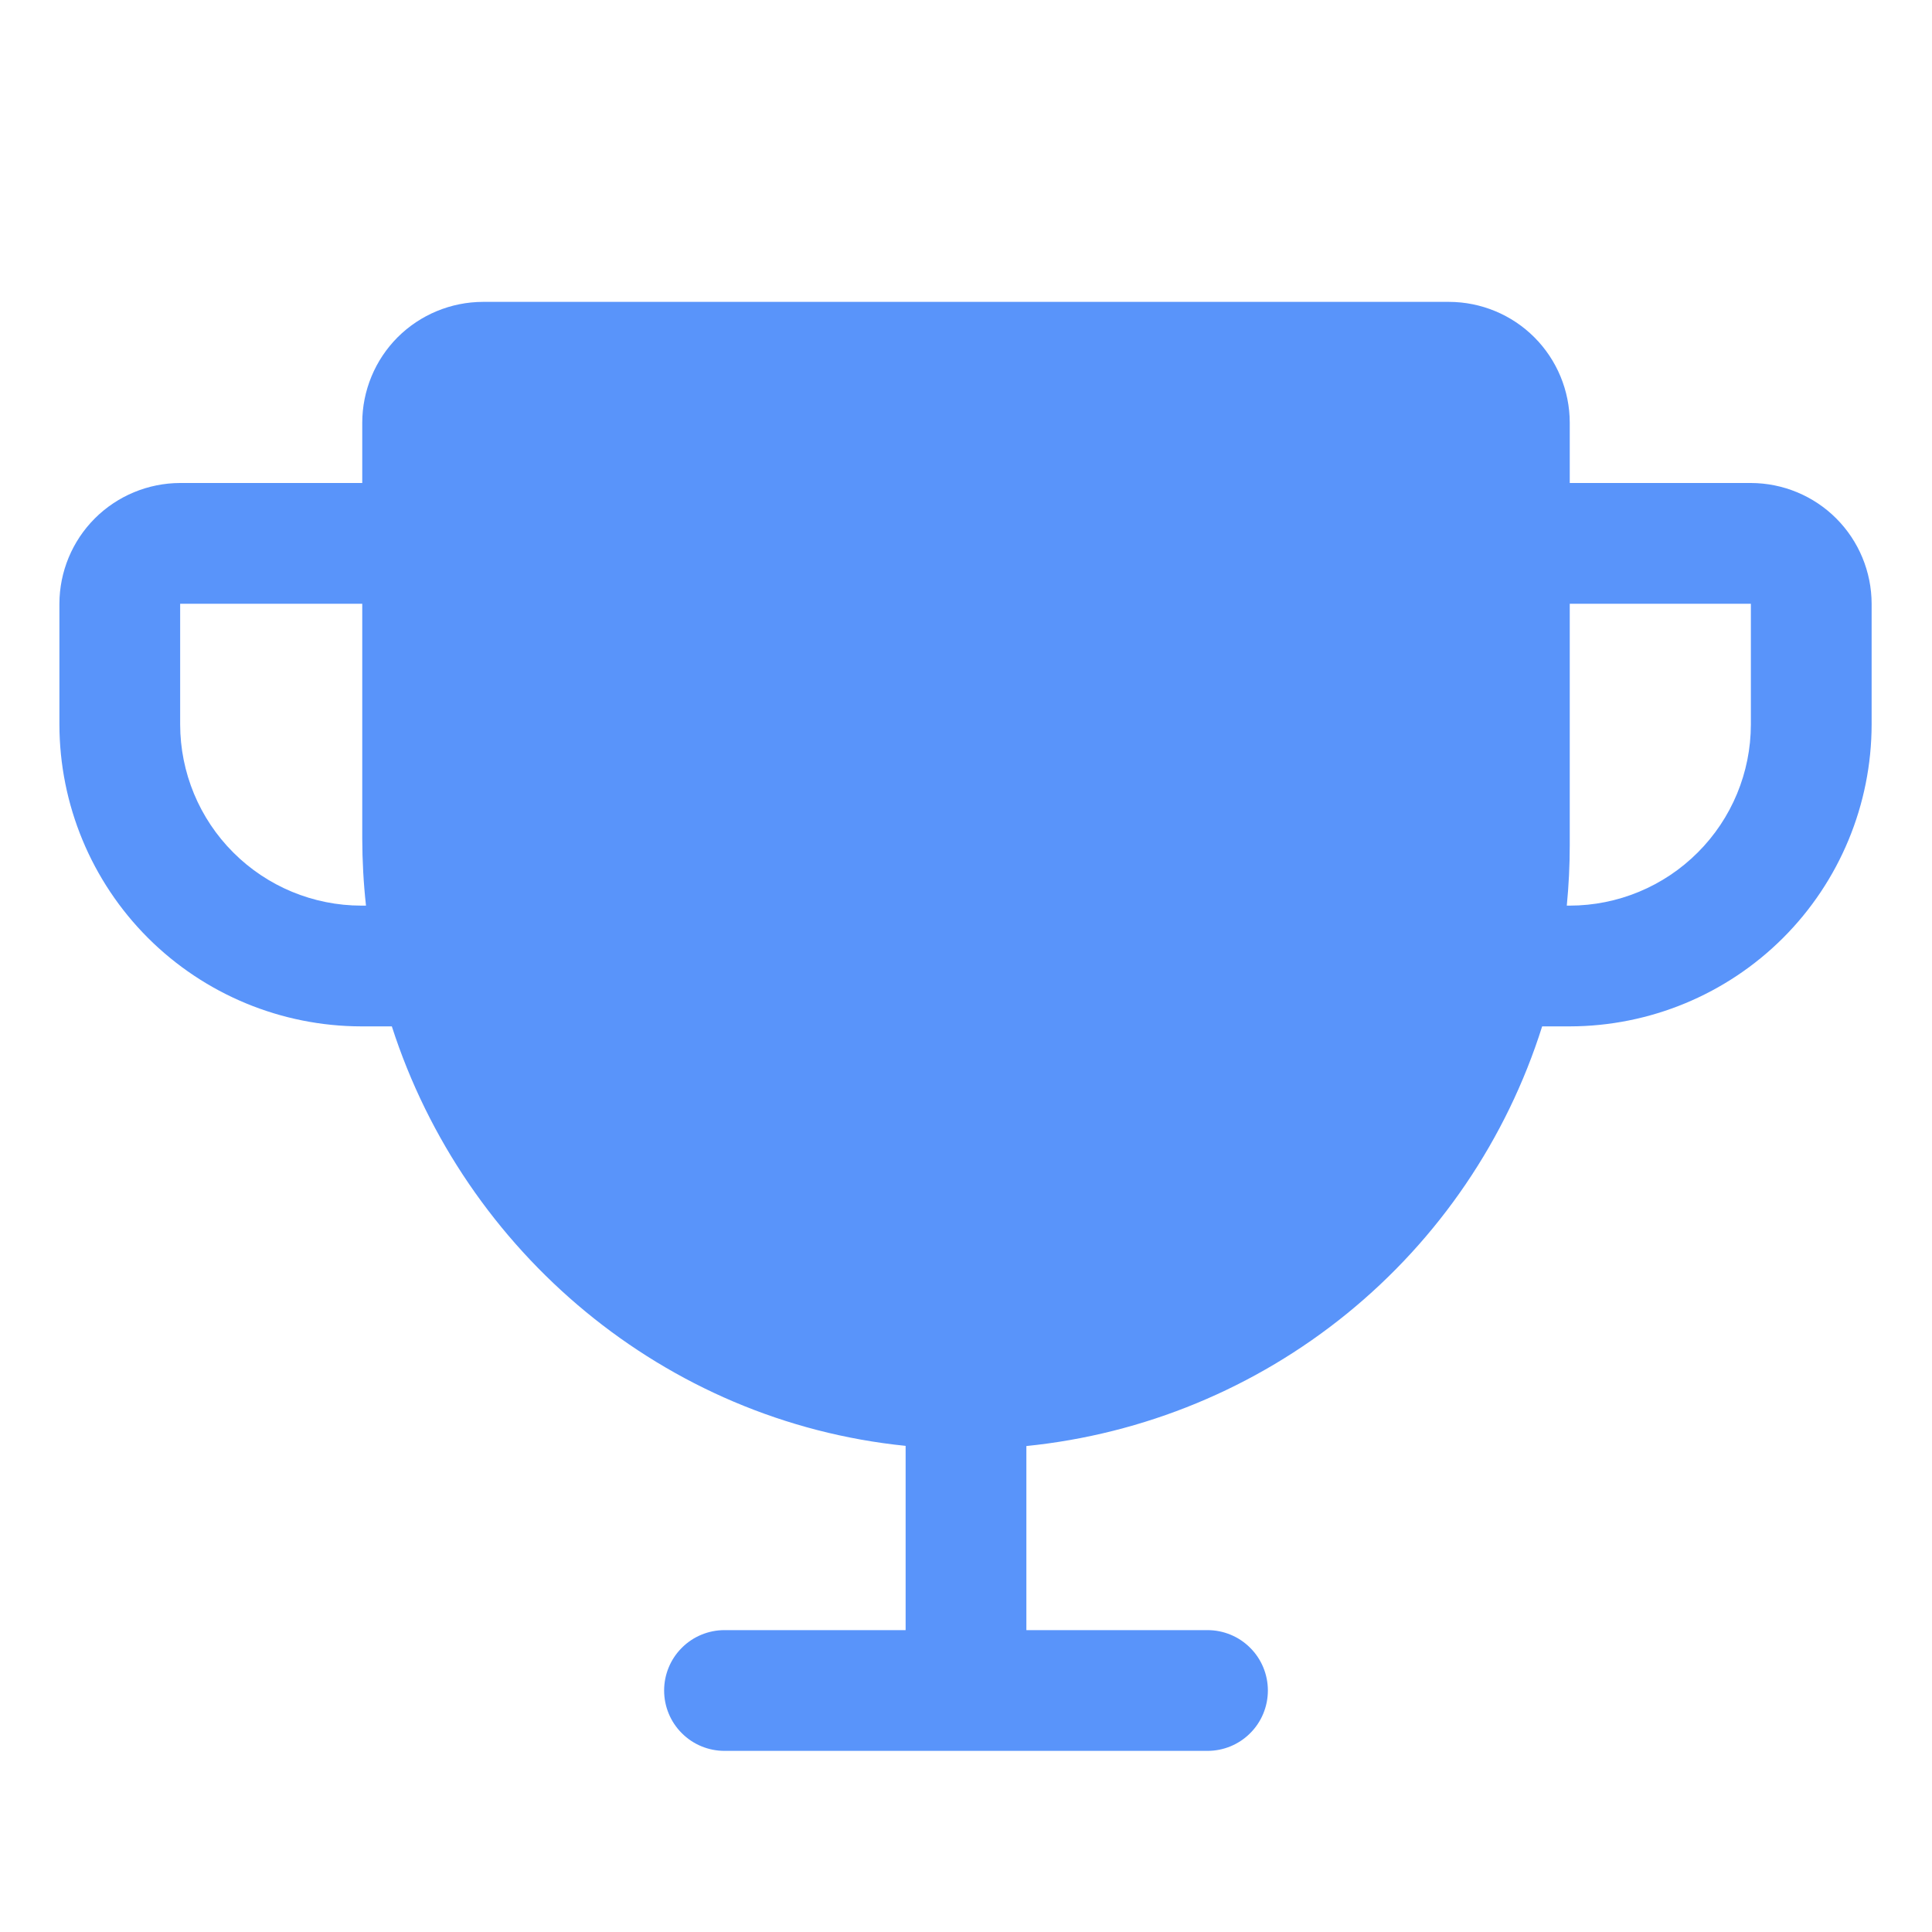 <svg width="32" height="32" viewBox="0 0 32 32" fill="none" xmlns="http://www.w3.org/2000/svg">
<path d="M29 8H26V7C25.999 6.47 25.788 5.961 25.413 5.586C25.039 5.212 24.53 5.001 24 5H8C7.47 5.001 6.961 5.212 6.586 5.586C6.212 5.961 6.001 6.47 6 7V8H2.984C2.454 8.001 1.946 8.212 1.571 8.586C1.196 8.961 0.985 9.47 0.984 10V12C0.986 13.326 1.513 14.597 2.45 15.534C3.388 16.471 4.659 16.998 5.984 17H6.49C7.695 20.742 11.007 23.543 15 23.948V27H12C11.735 27 11.48 27.105 11.293 27.293C11.105 27.48 11 27.735 11 28C11 28.265 11.105 28.52 11.293 28.707C11.48 28.895 11.735 29 12 29H20C20.265 29 20.52 28.895 20.707 28.707C20.895 28.52 21 28.265 21 28C21 27.735 20.895 27.48 20.707 27.293C20.52 27.105 20.265 27 20 27H17V23.951C18.947 23.754 20.794 22.991 22.313 21.755C23.831 20.52 24.954 18.867 25.543 17H26C27.326 16.998 28.596 16.471 29.534 15.534C30.471 14.597 30.998 13.326 31 12V10C30.999 9.47 30.788 8.961 30.413 8.586C30.039 8.212 29.53 8.001 29 8ZM5.984 15C5.189 14.999 4.426 14.683 3.864 14.12C3.301 13.558 2.985 12.795 2.984 12V10H6V13.887C6.001 14.259 6.021 14.63 6.062 15H5.984ZM29 12C28.999 12.795 28.683 13.558 28.12 14.12C27.558 14.683 26.795 14.999 26 15H25.951C25.983 14.67 26 14.336 26 14V10H29V12Z" fill="#5994FA"/>
</svg>
